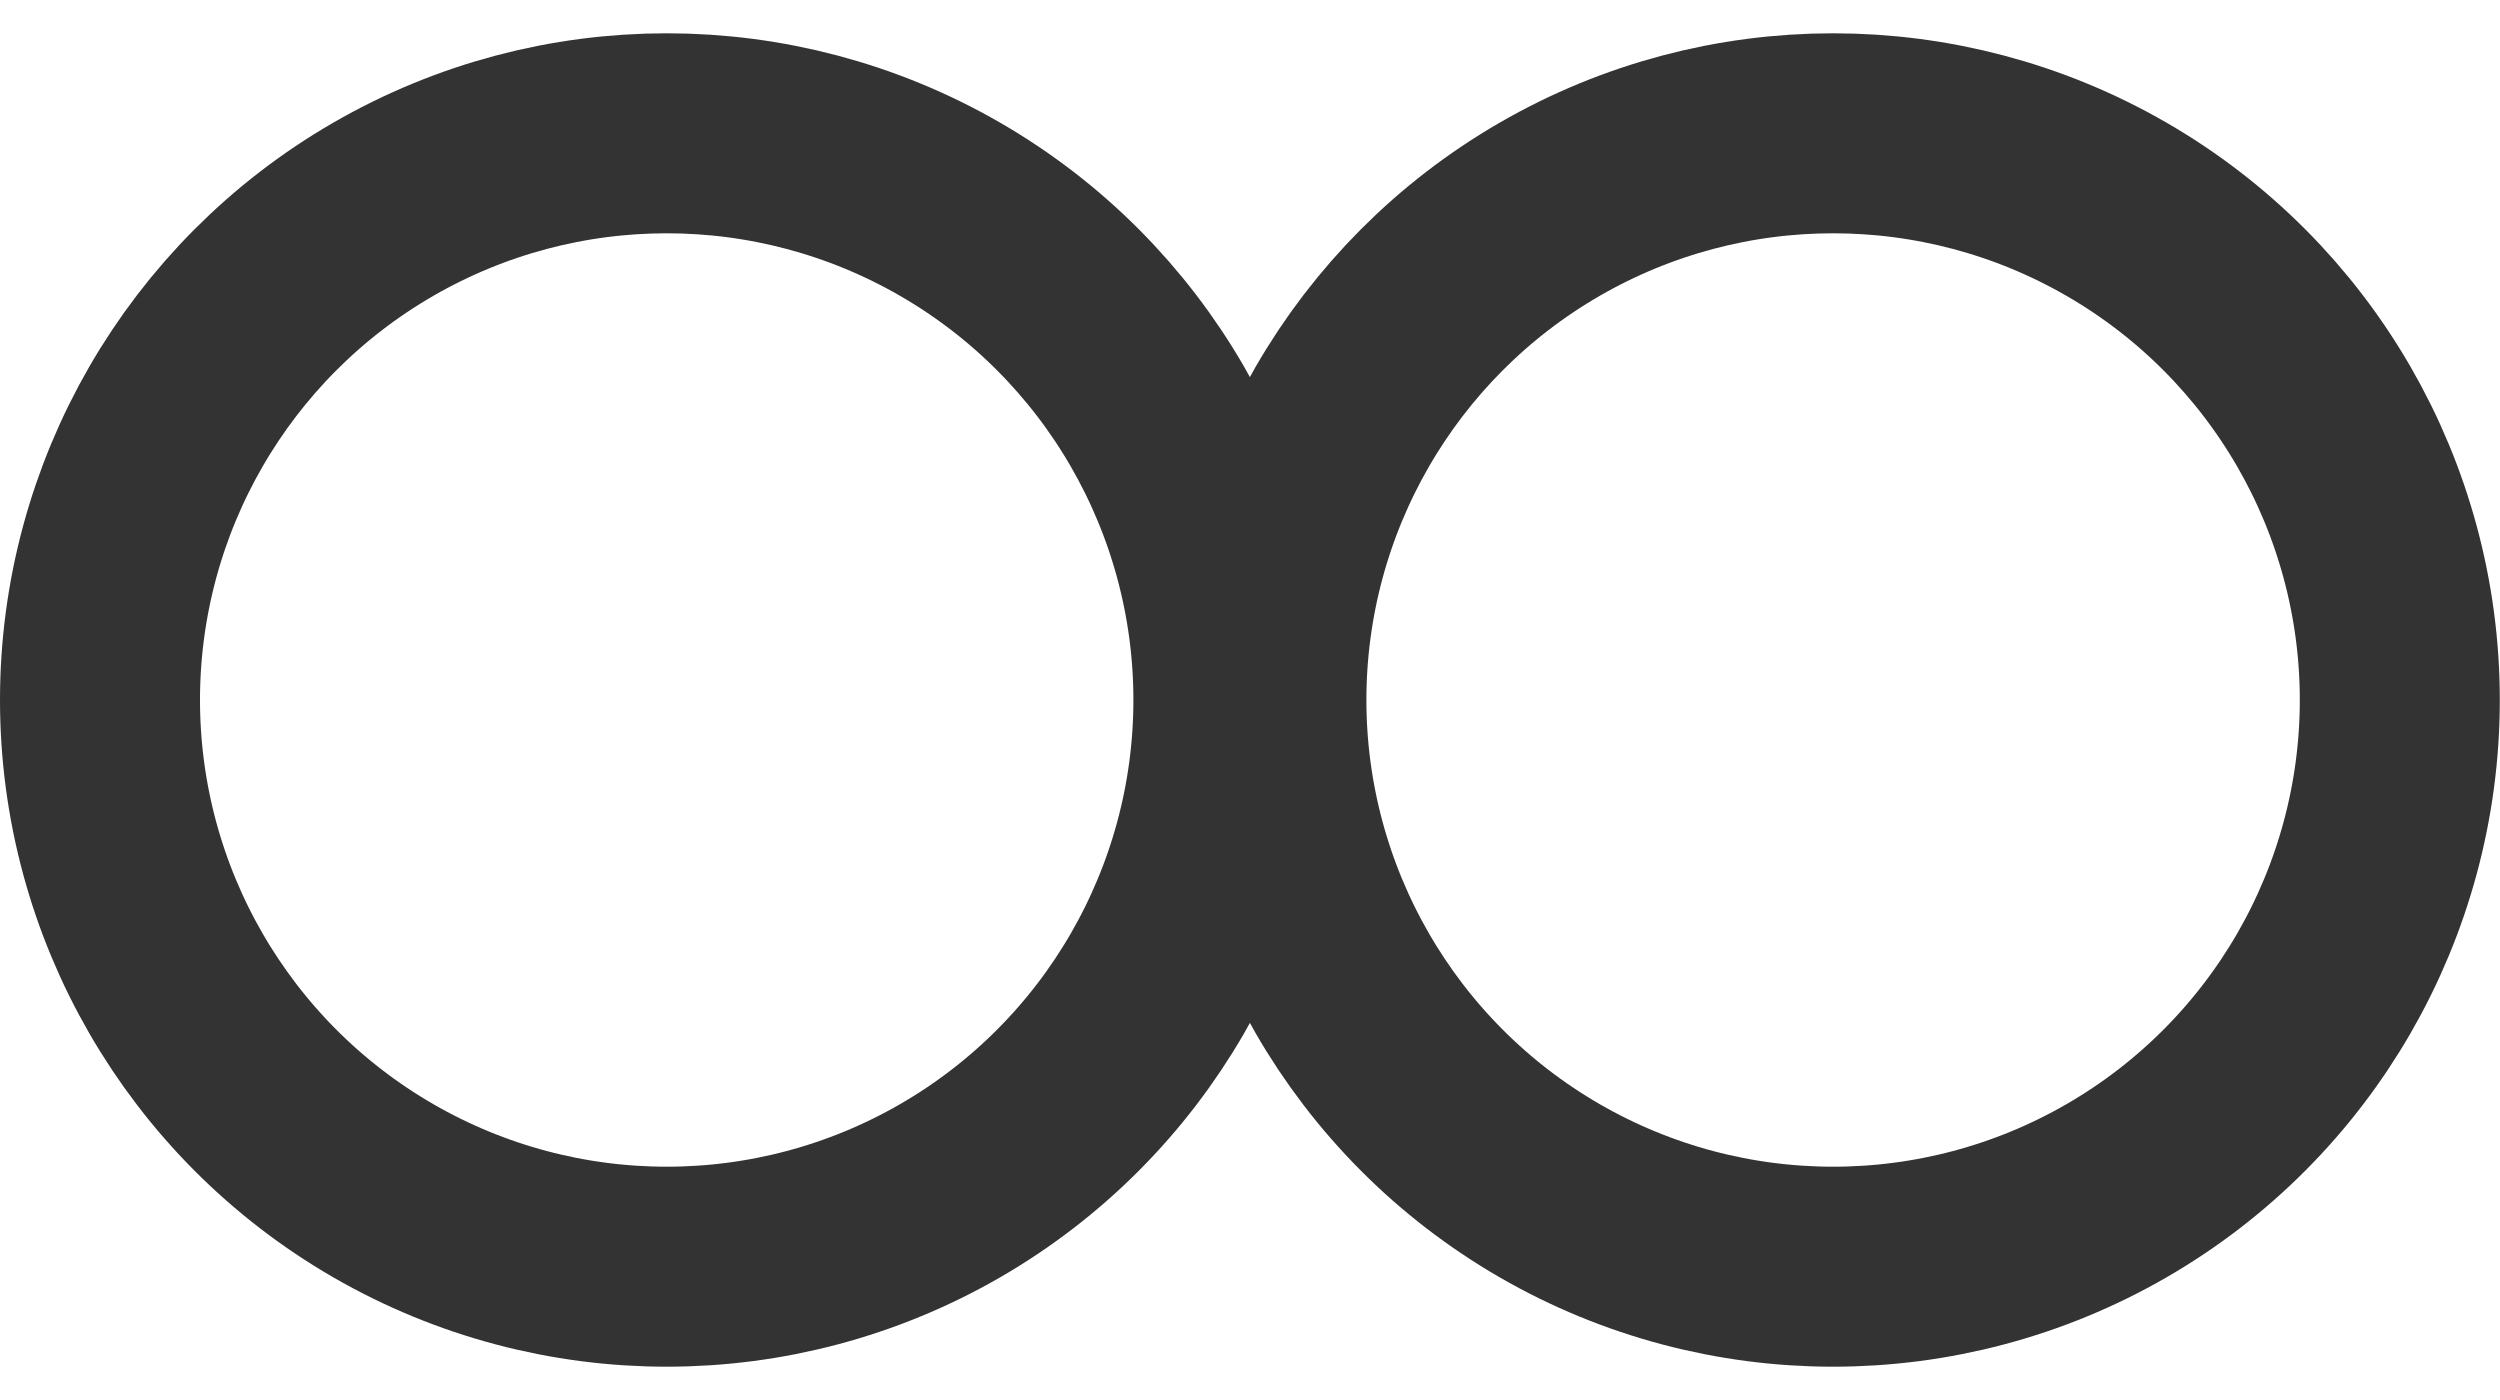 <?xml version="1.0" encoding="UTF-8"?> <svg xmlns="http://www.w3.org/2000/svg" width="25" height="14" viewBox="0 0 25 14" fill="none"><circle cx="6.667" cy="7" r="5.667" stroke="#333333" stroke-width="2"></circle><circle cx="18.331" cy="7" r="5.667" stroke="#333333" stroke-width="2"></circle></svg> 